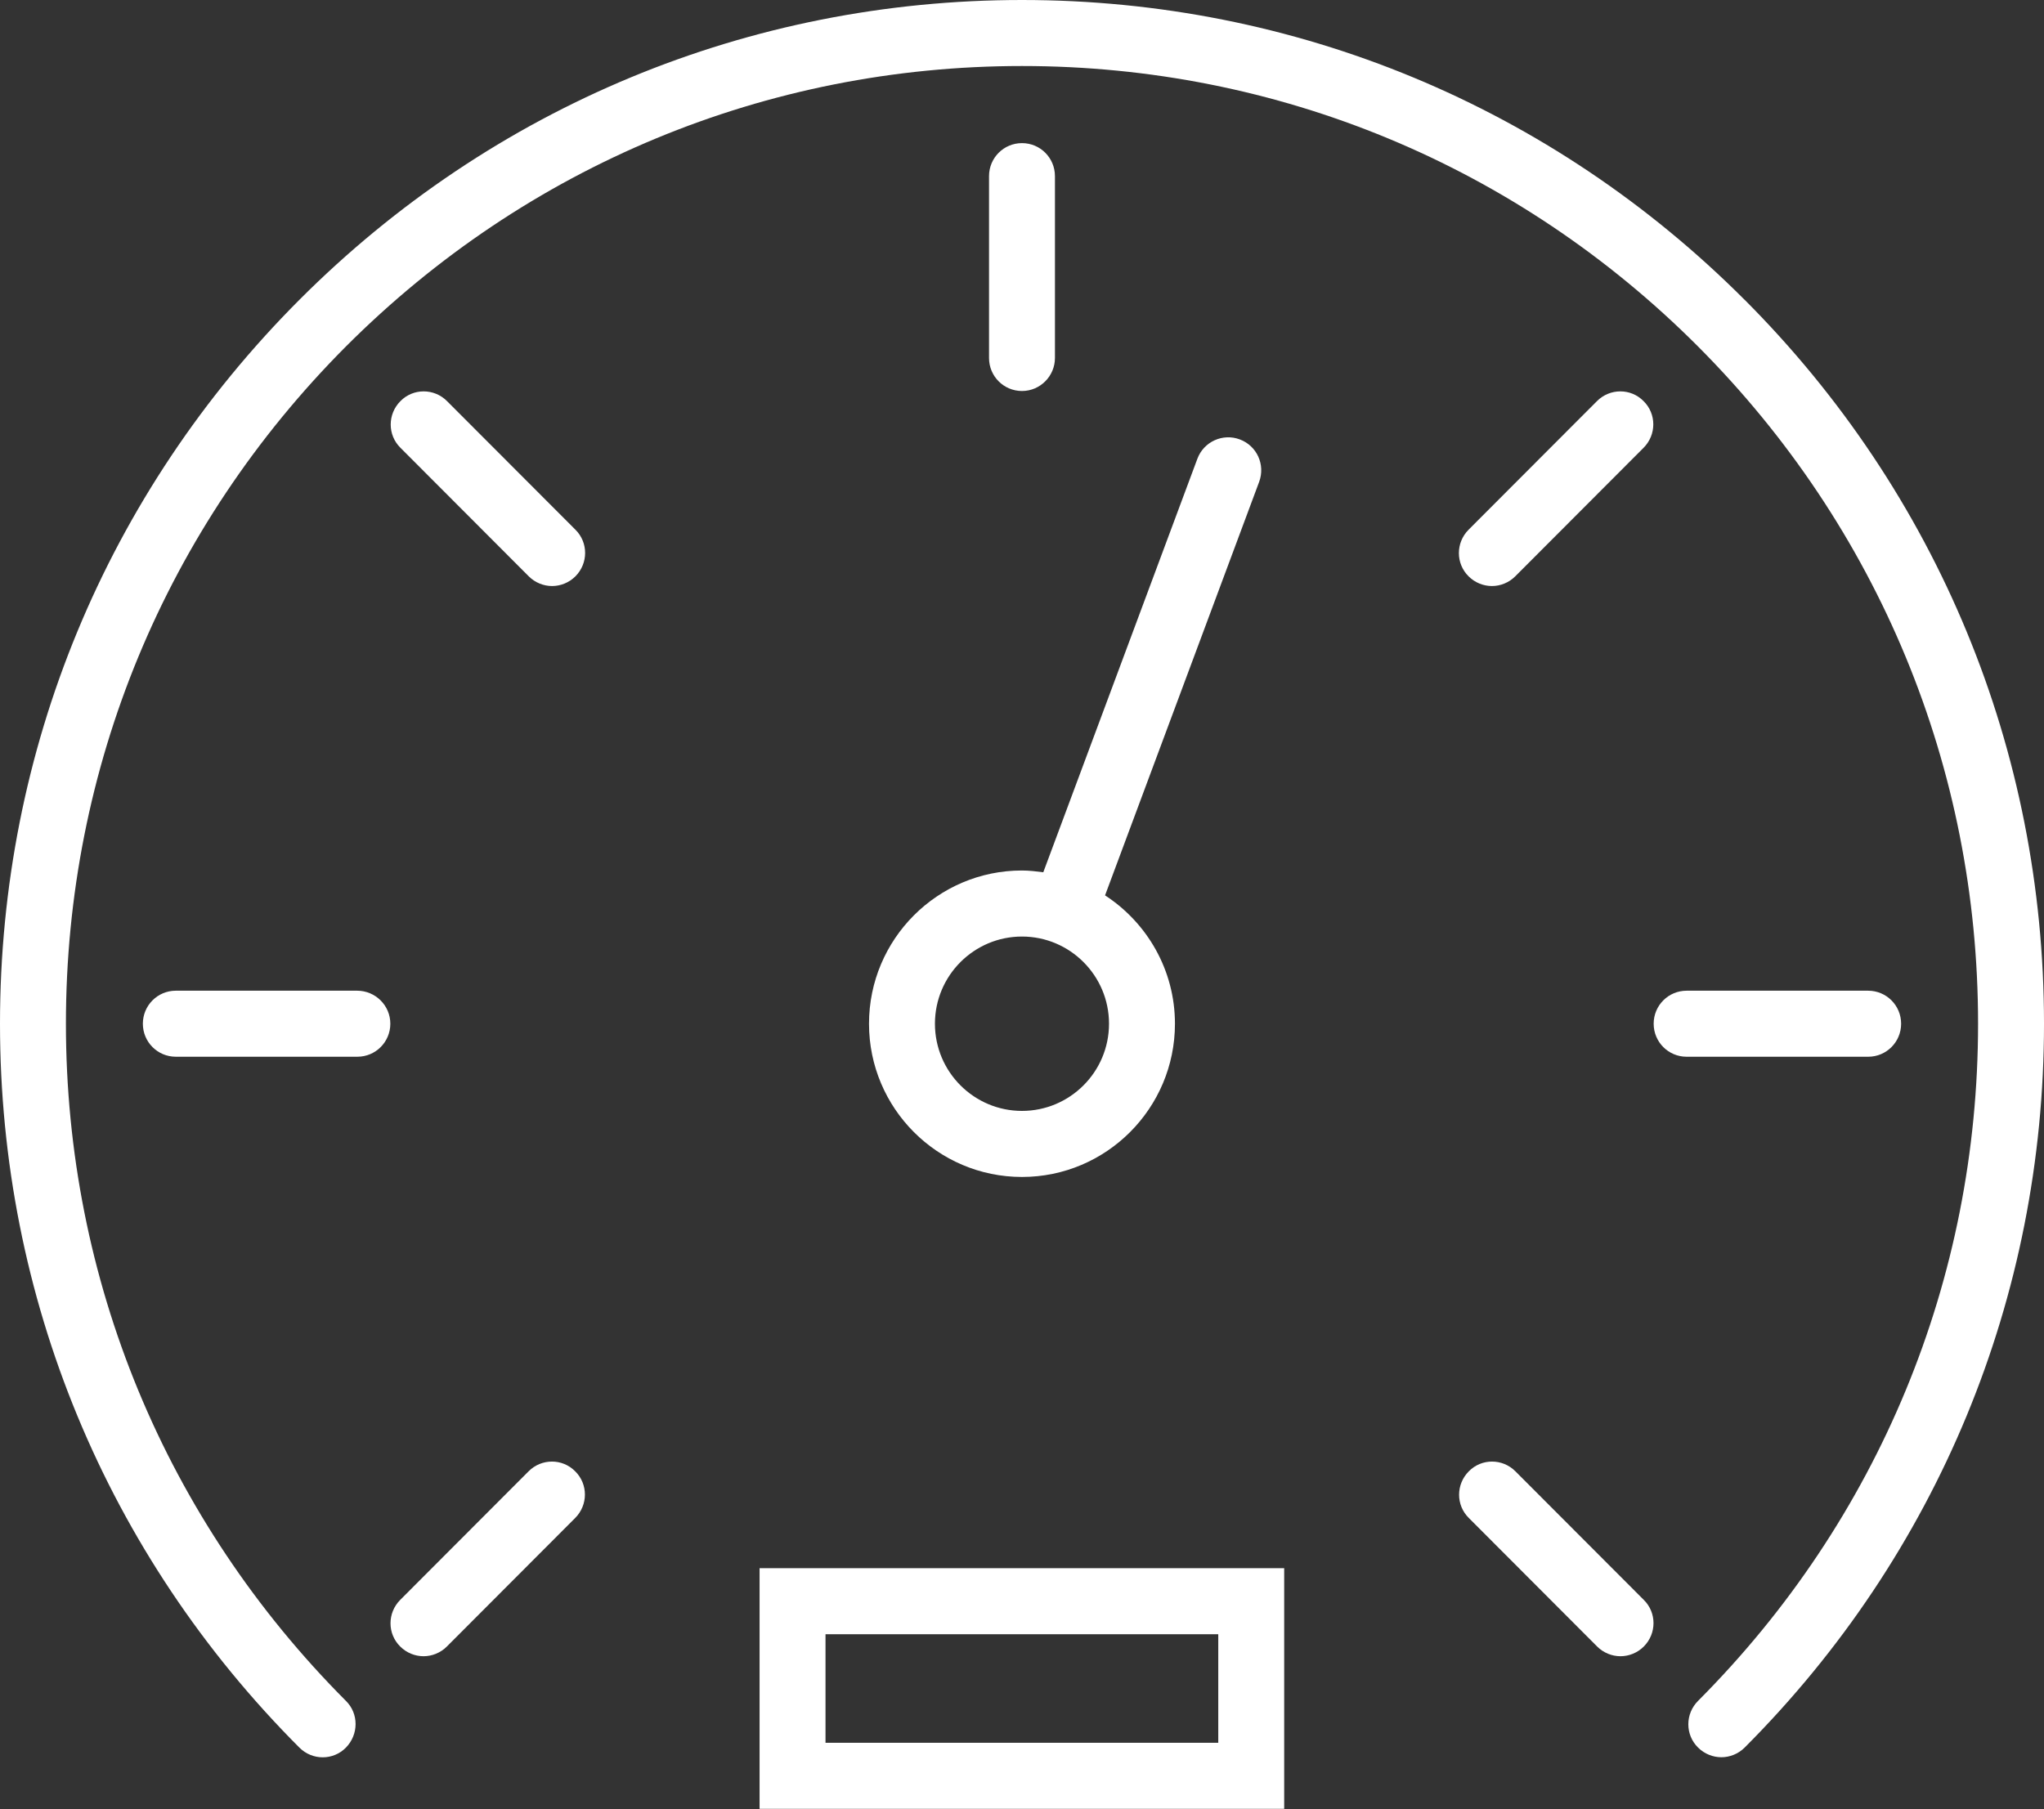 <?xml version="1.0" encoding="UTF-8"?> <svg xmlns="http://www.w3.org/2000/svg" width="218" height="193" viewBox="0 0 218 193" fill="none"><rect x="0" y="0" width="218" height="193" fill="#333333" stroke="none"/> <path d="M161.624 156.951C160.241 155.565 158.014 155.565 156.655 156.951C155.272 158.337 155.272 160.568 156.655 161.929L170.344 175.644C171.024 176.325 171.938 176.677 172.829 176.677C173.72 176.677 174.634 176.325 175.314 175.644C176.698 174.258 176.698 172.027 175.314 170.665L161.624 156.951Z" fill="white"></path> <path d="M186.073 31.986C165.492 11.366 138.112 0 108.999 0C79.887 0 52.507 11.367 31.925 31.987C11.344 52.605 0 80.034 0 109.202C0 138.37 11.346 165.801 31.927 186.421C33.31 187.807 35.537 187.807 36.896 186.421C38.254 185.035 38.279 182.804 36.896 181.443C17.65 162.137 7.031 136.494 7.031 109.202C7.031 81.913 17.649 56.268 36.894 36.96C56.163 17.68 81.762 7.042 108.999 7.042C136.236 7.042 161.833 17.657 181.104 36.962C200.348 56.266 210.968 81.91 210.968 109.199C210.968 136.488 200.349 162.132 181.104 181.44C179.721 182.826 179.721 185.057 181.104 186.419C181.784 187.1 182.698 187.452 183.59 187.452C184.481 187.452 185.395 187.1 186.075 186.419C206.656 165.799 218.001 138.371 218.001 109.199C217.998 80.032 206.654 52.601 186.073 31.98L186.073 31.986Z" fill="white"></path> <path d="M56.375 156.951L42.687 170.665C41.303 172.051 41.303 174.282 42.687 175.644C43.367 176.325 44.281 176.677 45.172 176.677C46.063 176.677 46.977 176.325 47.657 175.644L61.346 161.929C62.729 160.543 62.729 158.312 61.346 156.951C59.984 155.565 57.759 155.565 56.375 156.951Z" fill="white"></path> <path d="M47.677 42.789C46.294 41.403 44.067 41.403 42.708 42.789C41.325 44.175 41.325 46.406 42.708 47.767L56.397 61.482C57.077 62.163 57.991 62.515 58.882 62.515C59.773 62.515 60.687 62.163 61.368 61.482C62.751 60.096 62.751 57.865 61.368 56.503L47.677 42.789Z" fill="white"></path> <path d="M38.091 105.682H18.751C16.806 105.682 15.236 107.256 15.236 109.204C15.236 111.153 16.807 112.726 18.751 112.726H38.114C40.06 112.726 41.63 111.152 41.63 109.204C41.63 107.255 40.035 105.682 38.091 105.682Z" fill="white"></path> <path d="M202.762 109.205C202.762 107.256 201.191 105.683 199.247 105.683H179.884C177.938 105.683 176.369 107.257 176.369 109.205C176.369 111.154 177.94 112.727 179.884 112.727H199.247C201.191 112.729 202.762 111.154 202.762 109.205Z" fill="white"></path> <path d="M170.322 42.789L156.633 56.503C155.25 57.889 155.25 60.12 156.633 61.482C157.314 62.163 158.228 62.515 159.119 62.515C160.01 62.515 160.924 62.163 161.604 61.482L175.293 47.767C176.676 46.381 176.676 44.15 175.293 42.789C173.932 41.403 171.706 41.403 170.322 42.789Z" fill="white"></path> <path d="M112.514 38.188V18.789C112.514 16.839 110.943 15.267 108.999 15.267C107.053 15.267 105.483 16.841 105.483 18.789V38.188C105.483 40.137 107.055 41.71 108.999 41.71C110.945 41.71 112.514 40.114 112.514 38.188Z" fill="white"></path> <path d="M81.012 192.954H136.964V167.285H81.012V192.954ZM88.044 174.331H129.932V185.91L88.044 185.908V174.331Z" fill="white"></path> <path d="M92.683 109.205C92.683 118.223 99.997 125.551 108.998 125.551C117.999 125.551 125.313 118.223 125.313 109.205C125.313 103.474 122.335 98.426 117.858 95.513L134.291 51.407C134.971 49.576 134.057 47.556 132.228 46.874C130.423 46.193 128.384 47.109 127.703 48.942L111.271 93.047C110.52 92.954 109.77 92.859 108.996 92.859C99.997 92.859 92.683 100.187 92.683 109.205ZM108.998 99.905C114.108 99.905 118.28 104.061 118.28 109.205C118.28 114.349 114.108 118.505 108.998 118.505C103.888 118.505 99.715 114.349 99.715 109.205C99.715 104.062 103.888 99.905 108.998 99.905Z" fill="white"></path> </svg> 